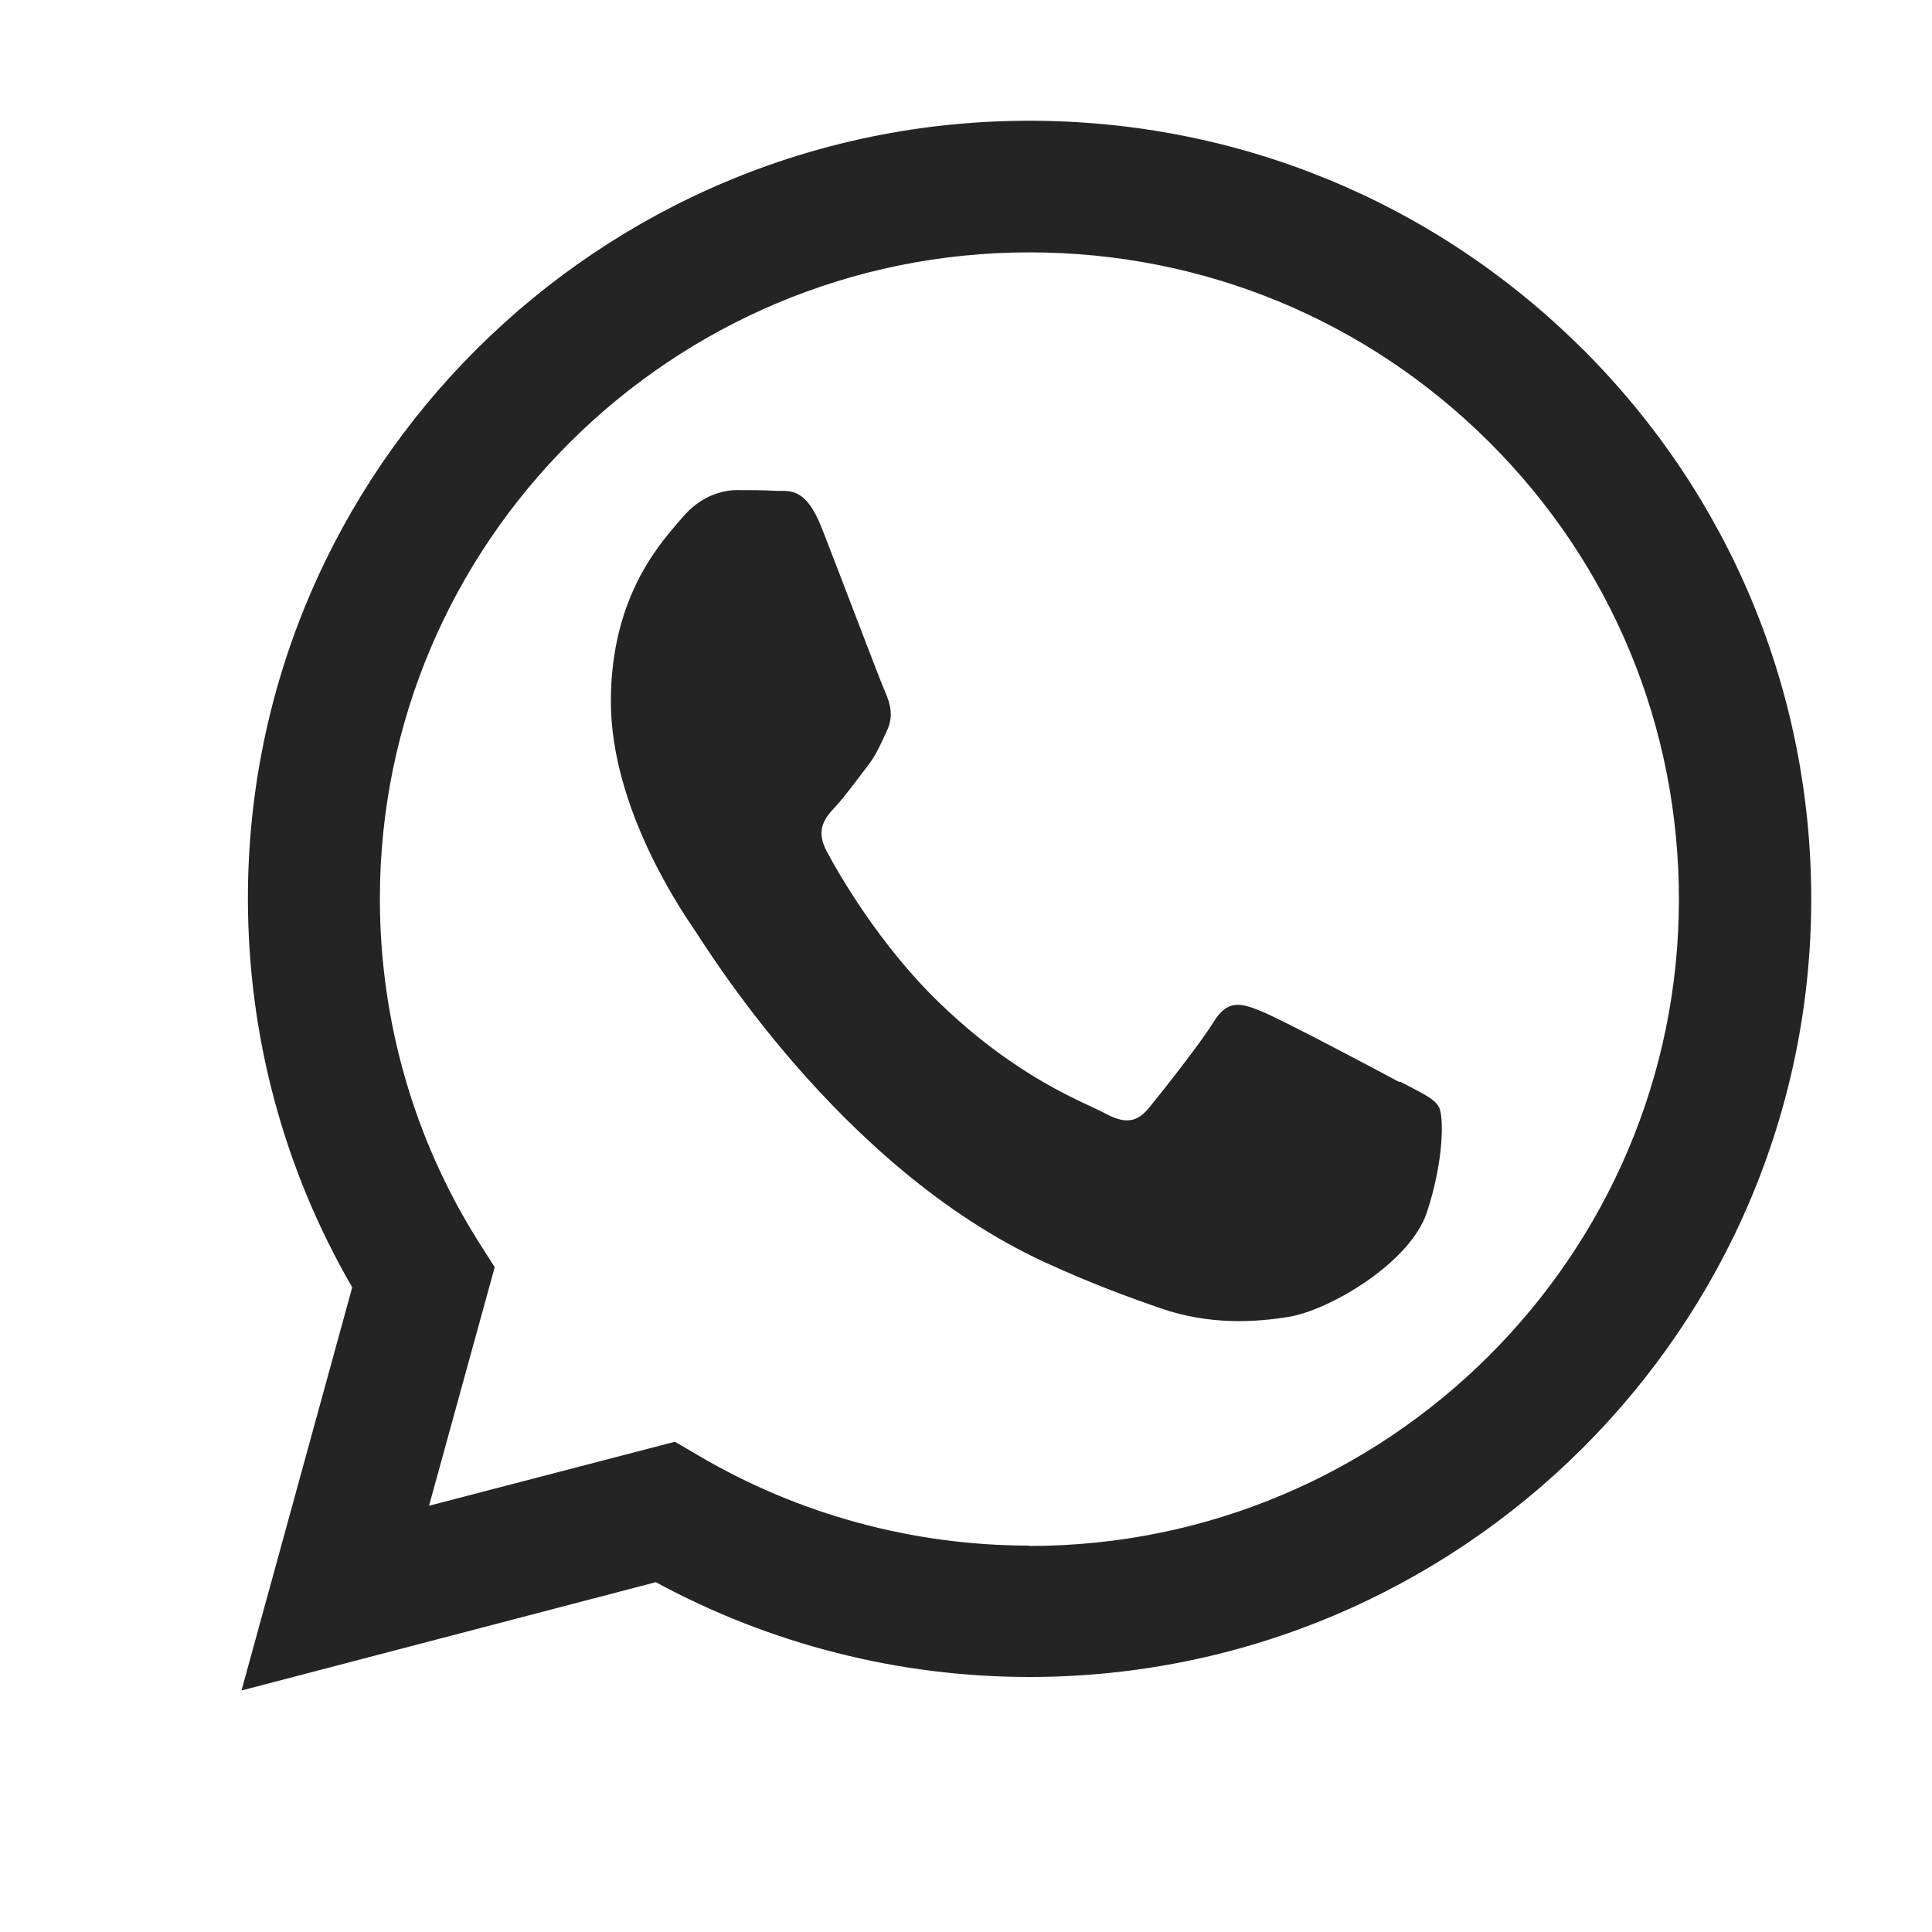 <svg width="16" height="16" viewBox="0 0 16 16" fill="none" xmlns="http://www.w3.org/2000/svg">
<path fill-rule="evenodd" clip-rule="evenodd" d="M13.103 2.888C11.881 1.672 10.255 1 8.524 1C4.956 1 2.053 3.889 2.053 7.44C2.053 8.575 2.349 9.683 2.917 10.661L2 14L5.431 13.103C6.377 13.616 7.441 13.888 8.524 13.888H8.526C12.094 13.888 14.997 10.998 15 7.448C15 5.727 14.327 4.109 13.106 2.89L13.103 2.888ZM8.524 12.8C7.559 12.8 6.611 12.541 5.786 12.055L5.589 11.94L3.553 12.47L4.097 10.494L3.968 10.292C3.429 9.44 3.146 8.454 3.146 7.442C3.146 4.491 5.56 2.09 8.526 2.09C9.963 2.09 11.314 2.647 12.331 3.659C13.347 4.671 13.904 6.015 13.904 7.448C13.904 10.4 11.49 12.803 8.524 12.803V12.8Z" fill="#242424"/>
<path fill-rule="evenodd" clip-rule="evenodd" d="M11.59 8.962C11.419 8.87 10.588 8.428 10.431 8.369C10.277 8.307 10.165 8.277 10.052 8.461C9.939 8.645 9.614 9.054 9.515 9.175C9.416 9.296 9.317 9.311 9.149 9.219C8.979 9.128 8.434 8.935 7.788 8.313C7.284 7.83 6.943 7.232 6.847 7.051C6.748 6.867 6.836 6.769 6.921 6.678C6.998 6.595 7.092 6.464 7.174 6.358C7.259 6.251 7.287 6.174 7.345 6.052C7.403 5.931 7.372 5.824 7.331 5.732C7.29 5.641 6.951 4.743 6.808 4.379C6.671 4.023 6.53 4.07 6.426 4.065C6.327 4.059 6.214 4.059 6.101 4.059C5.988 4.059 5.804 4.103 5.65 4.287C5.496 4.47 5.059 4.912 5.059 5.809C5.059 6.707 5.667 7.575 5.749 7.697C5.834 7.818 6.943 9.661 8.643 10.449C9.048 10.636 9.364 10.748 9.609 10.834C10.013 10.973 10.385 10.953 10.676 10.905C11.001 10.852 11.678 10.464 11.818 10.037C11.958 9.611 11.958 9.246 11.917 9.169C11.876 9.092 11.763 9.048 11.592 8.956L11.59 8.962Z" fill="#242424"/>
</svg>
